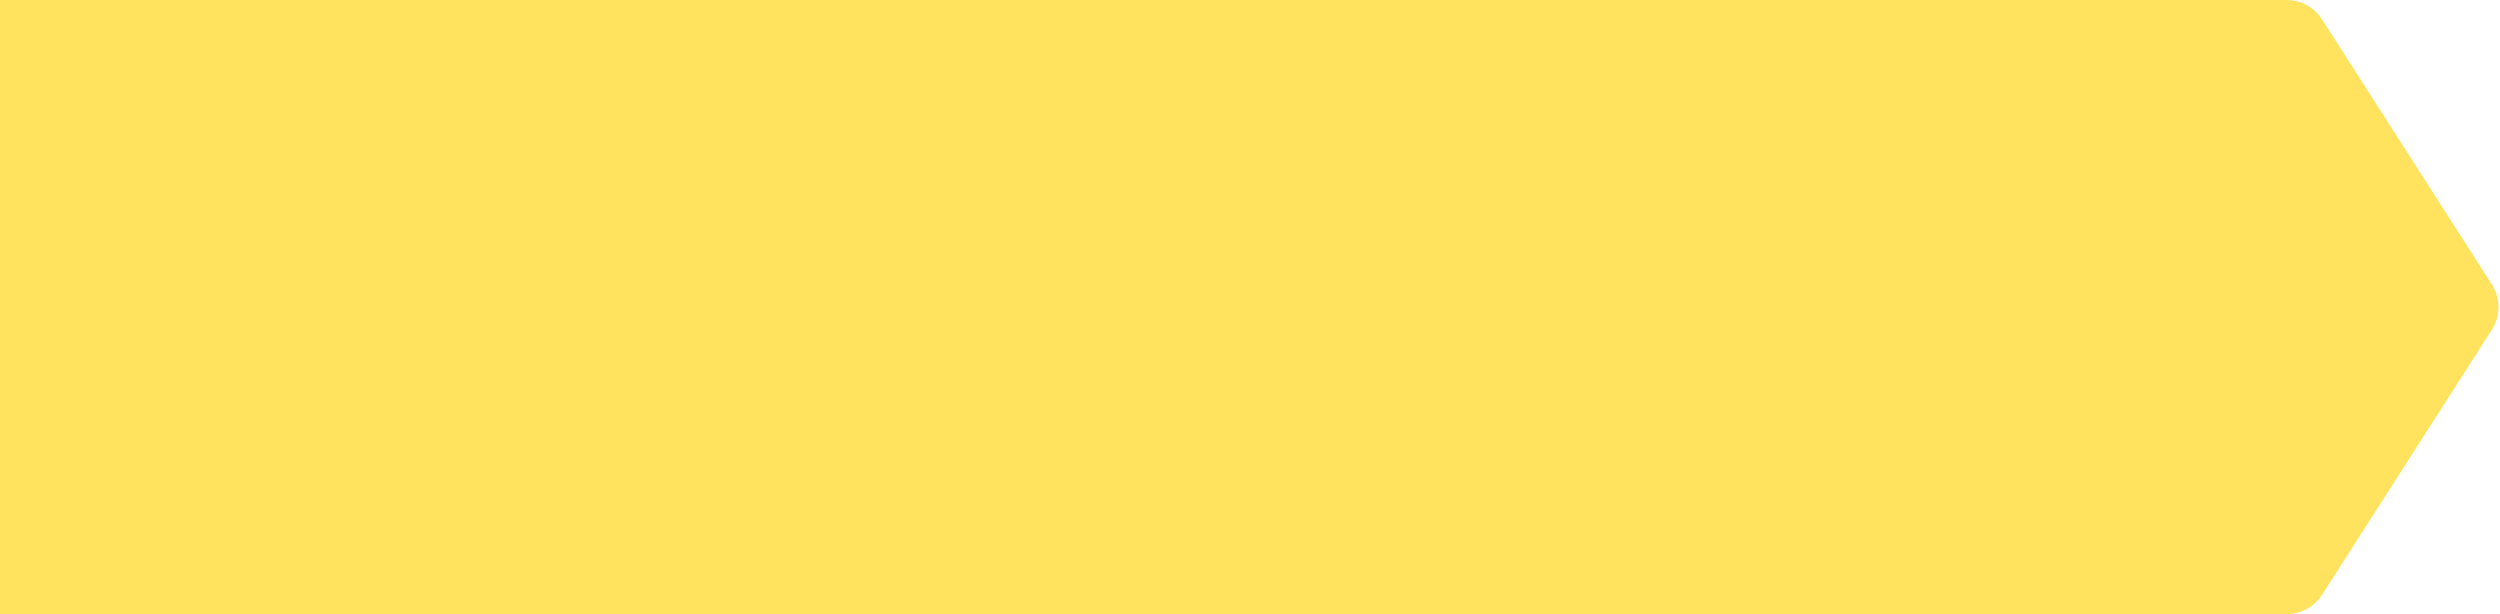 <svg width="1563" height="384" viewBox="0 0 1563 384" fill="none" xmlns="http://www.w3.org/2000/svg">
<path d="M1429.6 384.01H-382.471C-392.142 384.01 -400 376.17 -400 366.481V17.529C-400 7.858 -392.16 0 -382.471 0H1429.62C1438.58 0 1446.91 4.569 1451.75 12.106L1557.88 177.81C1563.41 186.45 1563.41 197.525 1557.88 206.165L1451.75 371.868C1446.91 379.406 1438.58 383.974 1429.62 383.974L1429.6 384.01Z" fill="#FFE35F"/>
</svg>
